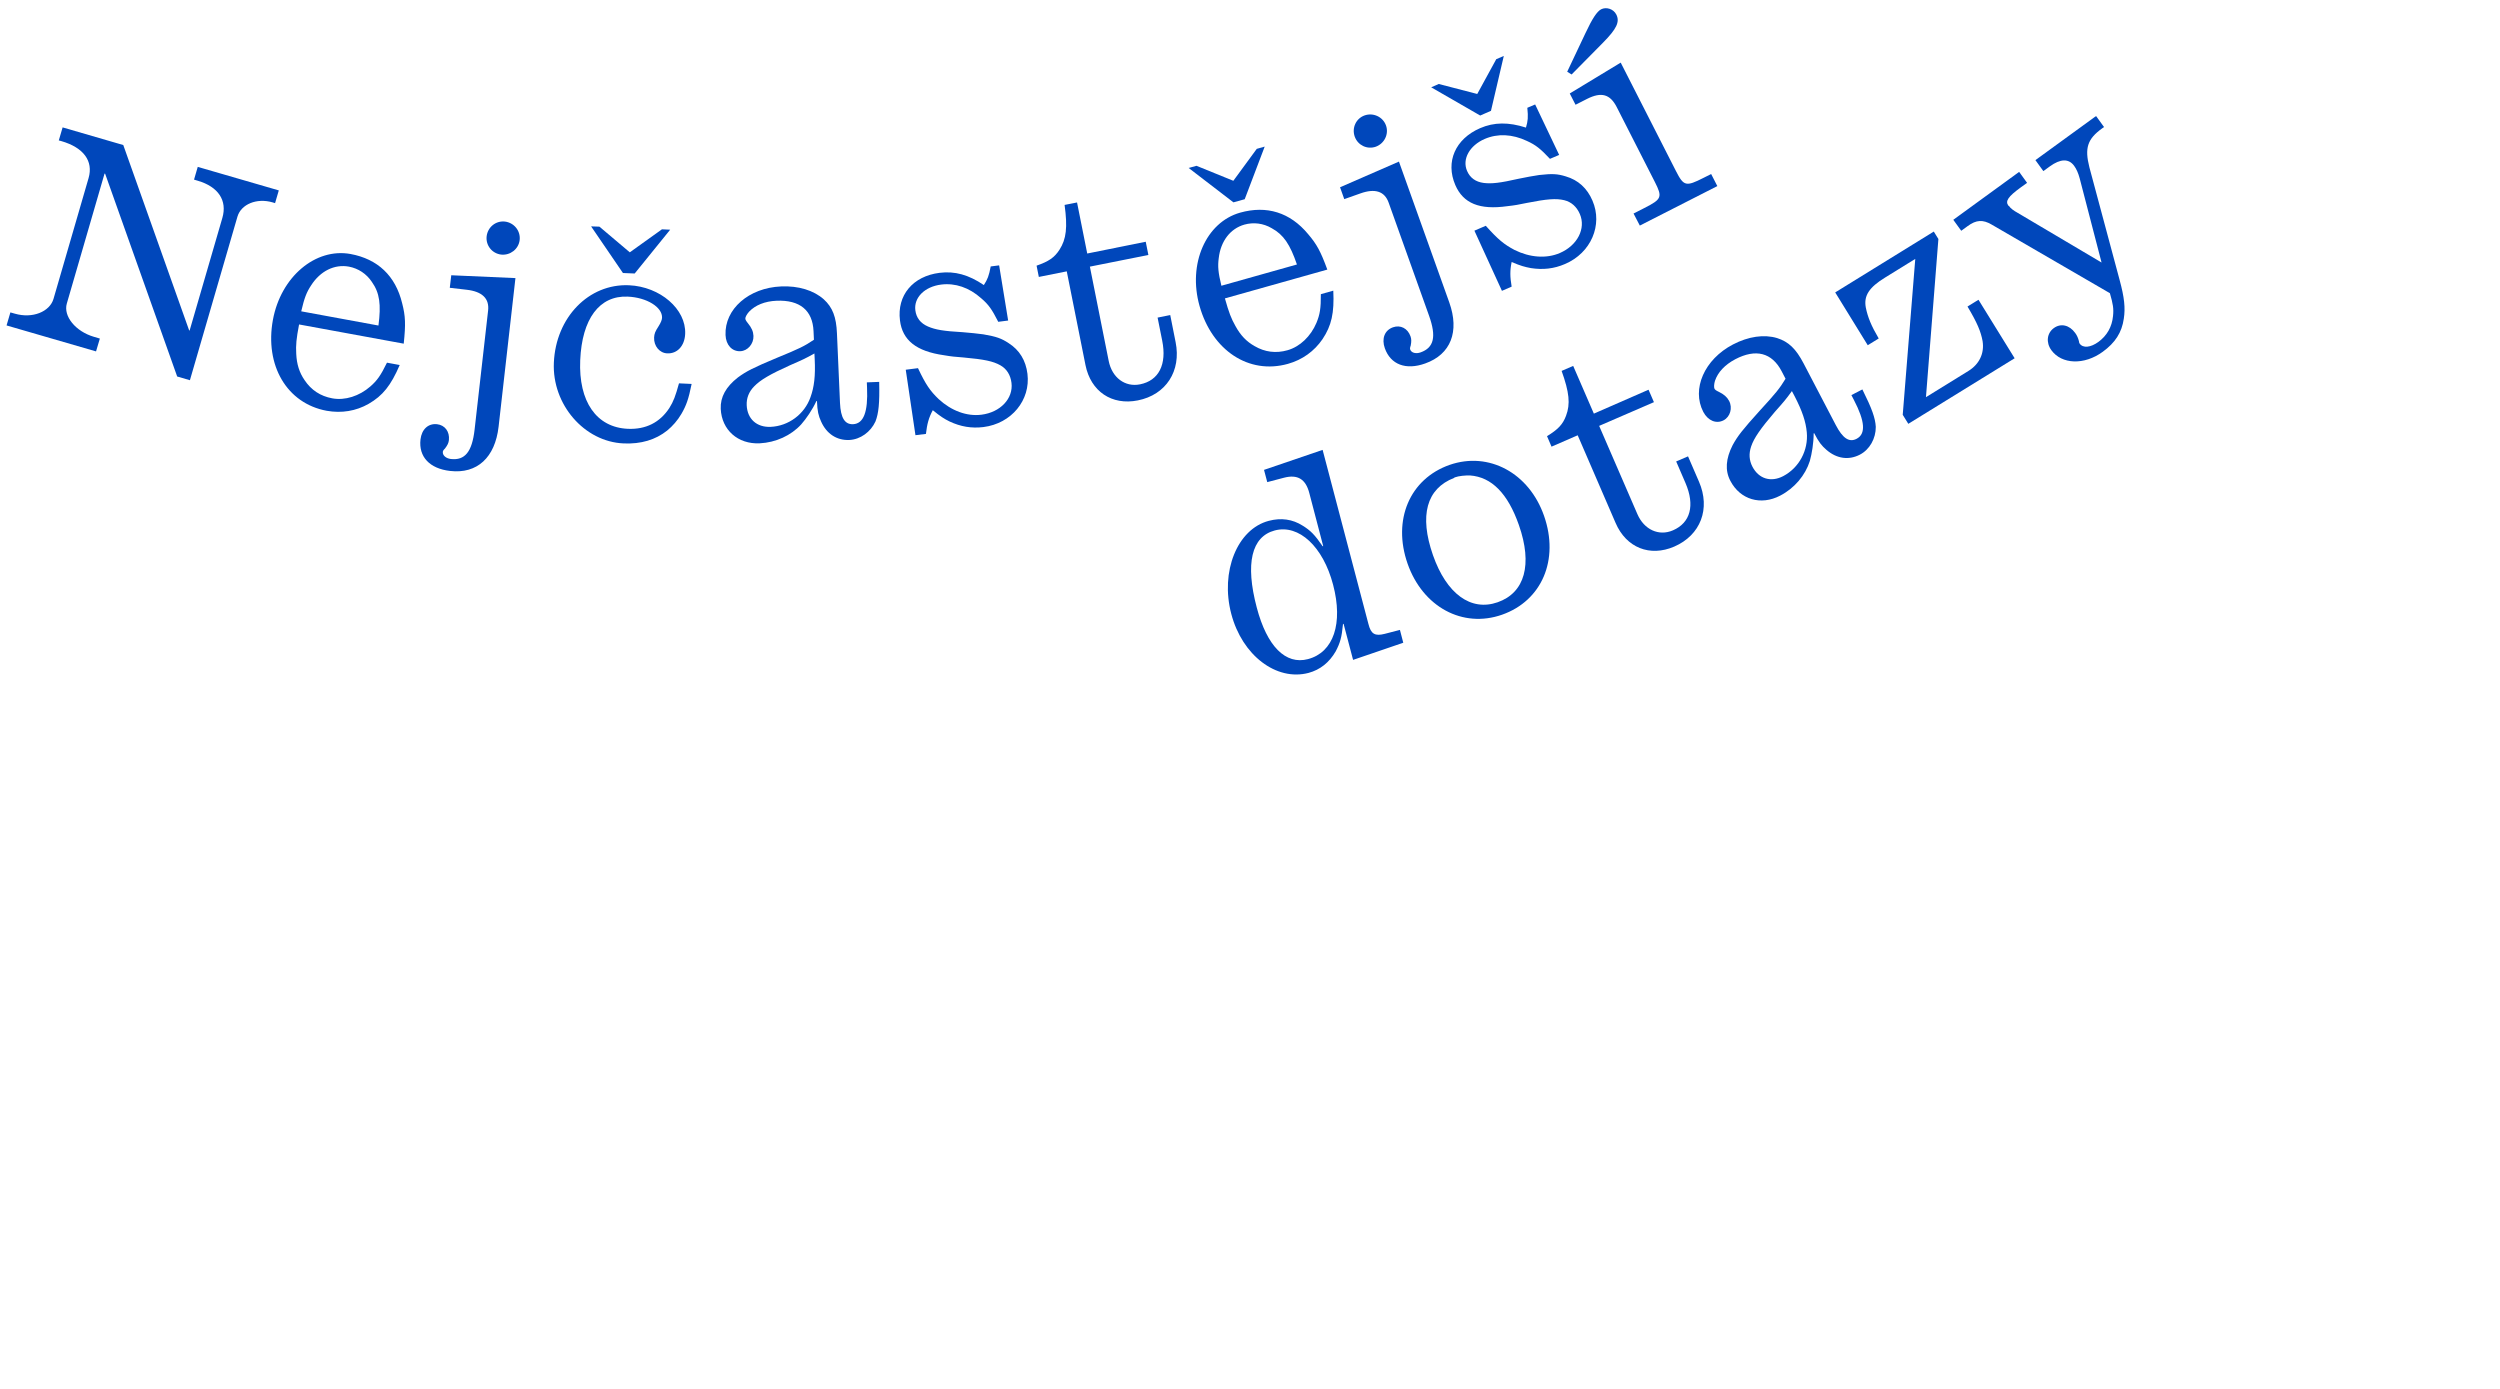 <?xml version="1.0" encoding="utf-8"?>
<!-- Generator: Adobe Illustrator 24.2.1, SVG Export Plug-In . SVG Version: 6.00 Build 0)  -->
<svg version="1.1" id="Vrstva_1" xmlns="http://www.w3.org/2000/svg" xmlns:xlink="http://www.w3.org/1999/xlink" x="0px" y="0px"
	 viewBox="0 0 255.12 141.73" style="enable-background:new 0 0 255.12 141.73;" xml:space="preserve">
<style type="text/css">
	.st0{fill:#B7702B;}
	.st1{fill:#0047BB;}
	.st2{fill:#244E9C;}
</style>
<g>
	<path class="st1" d="M19.35,33.73l3.34-11.49c0.52-1.79-0.42-3.18-2.49-3.79l-0.4-0.12l0.38-1.3l8.27,2.4l-0.38,1.3l-0.26-0.08
		c-1.61-0.47-3.21,0.19-3.58,1.46L19.38,38.8l-1.3-0.38l-7.35-20.69l-0.06-0.02L6.82,30.97c-0.38,1.3,0.89,2.85,2.76,3.4l0.61,0.18
		L9.8,35.86l-9.13-2.65l0.39-1.33l0.46,0.13c1.79,0.52,3.55-0.19,3.94-1.51l3.58-12.33c0.5-1.73-0.5-3.11-2.78-3.77L6,14.33L6.39,13
		l6.19,1.8l6.72,18.91L19.35,33.73z"/>
	<path class="st1" d="M30.23,36.1c0.05,1.08,0.32,1.92,0.85,2.69c0.67,1.01,1.62,1.64,2.83,1.86c1.3,0.24,2.76-0.23,3.88-1.21
		c0.69-0.6,1.06-1.12,1.7-2.43l1.3,0.24c-0.9,2.09-1.73,3.13-3.17,3.96c-1.29,0.74-2.77,0.98-4.28,0.71
		c-4.07-0.75-6.34-4.64-5.49-9.28c0.81-4.4,4.35-7.37,7.92-6.72c2.77,0.51,4.59,2.22,5.27,5.03c0.34,1.31,0.37,2.14,0.16,4.12
		l-10.68-1.96C30.24,34.58,30.18,35.21,30.23,36.1z M37.95,28.77c-0.55-0.83-1.39-1.38-2.34-1.56c-1.47-0.27-2.92,0.44-3.86,1.91
		c-0.47,0.71-0.69,1.28-1.01,2.65l7.88,1.45C38.9,31.08,38.75,29.9,37.95,28.77z"/>
	<path class="st1" d="M45.93,48.06c-2.09-0.24-3.22-1.45-3.02-3.21c0.12-1.04,0.79-1.66,1.69-1.56c0.8,0.09,1.3,0.75,1.21,1.62
		c-0.03,0.3-0.15,0.53-0.4,0.86c-0.17,0.16-0.21,0.25-0.22,0.34c-0.04,0.36,0.32,0.67,0.82,0.73c1.43,0.16,2.16-0.72,2.42-2.99
		l1.38-12.16c0.14-1.22-0.6-1.94-2.18-2.12l-1.73-0.2l0.15-1.28l6.55,0.29l-1.72,15.17C50.52,46.68,48.7,48.38,45.93,48.06z
		 M53.03,24.5c-0.11,0.92-0.96,1.58-1.89,1.48c-0.92-0.11-1.58-0.93-1.48-1.86c0.11-0.95,0.94-1.61,1.86-1.51
		C52.45,22.72,53.14,23.55,53.03,24.5z"/>
	<path class="st1" d="M69.54,42.23c-0.39,0.67-0.9,1.25-1.46,1.71c-1.18,0.94-2.67,1.39-4.44,1.31c-4.02-0.17-7.31-3.98-7.12-8.24
		c0.2-4.62,3.56-8.08,7.67-7.9c3.18,0.14,5.84,2.44,5.73,4.96c-0.05,1.23-0.81,2.04-1.83,1.99c-0.78-0.03-1.38-0.75-1.34-1.62
		c0.02-0.39,0.12-0.63,0.44-1.12c0.26-0.41,0.36-0.68,0.37-0.89c0.05-1.08-1.56-2.08-3.51-2.16c-2.88-0.12-4.66,2.26-4.84,6.49
		c-0.18,4.23,1.66,6.86,4.86,7c1.83,0.08,3.27-0.64,4.24-2.13c0.42-0.67,0.62-1.21,0.98-2.51l1.29,0.06
		C70.26,40.76,70.03,41.38,69.54,42.23z M61.17,23.13l3.1,2.62l3.28-2.35l0.84,0.04l-3.62,4.47l-1.2-0.05l-3.25-4.76L61.17,23.13z"
		/>
	<path class="st1" d="M89.34,43.01c-0.49,1.07-1.54,1.84-2.68,1.89c-1.26,0.05-2.31-0.62-2.87-1.89c-0.27-0.59-0.38-1.04-0.42-2.08
		l-0.06,0c-0.41,0.89-1.03,1.79-1.55,2.38c-1.03,1.13-2.59,1.85-4.24,1.93c-2.22,0.1-3.87-1.36-3.97-3.52
		c-0.05-1.2,0.53-2.25,1.75-3.2c0.87-0.64,1.58-1,3.97-2c2.3-0.94,2.83-1.2,3.79-1.85l-0.04-0.87c-0.09-2.13-1.4-3.21-3.77-3.11
		c-1.2,0.05-2.17,0.45-2.8,1.11c-0.23,0.25-0.4,0.56-0.39,0.71c0,0.09,0.07,0.24,0.26,0.47c0.38,0.46,0.55,0.85,0.57,1.3
		c0.03,0.81-0.59,1.53-1.34,1.56c-0.84,0.04-1.47-0.63-1.51-1.65c-0.11-2.64,2.37-4.82,5.67-4.96c1.77-0.08,3.32,0.4,4.35,1.31
		c0.91,0.83,1.28,1.81,1.35,3.48l0.31,7.1c0.07,1.53,0.49,2.2,1.33,2.17c1.08-0.05,1.54-1.24,1.43-3.73l-0.02-0.54l1.26-0.05
		C89.77,41.18,89.66,42.18,89.34,43.01z M80.65,37.26c-2.06,0.93-3.06,1.51-3.69,2.17c-0.55,0.56-0.79,1.21-0.76,1.92
		c0.06,1.41,1.03,2.27,2.44,2.21c1.83-0.08,3.46-1.29,4.07-3.03c0.38-1.04,0.51-2.18,0.43-3.86l-0.03-0.6
		C82.18,36.59,81.89,36.72,80.65,37.26z"/>
	<path class="st1" d="M95.78,40.72c1.3,1.2,2.88,1.79,4.37,1.6c1.93-0.24,3.27-1.65,3.07-3.25c-0.1-0.8-0.48-1.42-1.13-1.79
		c-0.75-0.42-1.65-0.61-3.76-0.8c-0.89-0.07-1.19-0.09-2-0.23c-2.83-0.4-4.24-1.53-4.49-3.55c-0.32-2.56,1.31-4.52,4.05-4.86
		c1.55-0.19,2.96,0.2,4.51,1.25c0.38-0.59,0.52-0.94,0.7-1.9l0.86-0.11l0.92,5.63l-1.01,0.13c-0.64-1.25-0.97-1.75-1.75-2.41
		c-1.22-1.09-2.65-1.57-4.08-1.39c-1.67,0.21-2.8,1.32-2.63,2.63c0.1,0.77,0.53,1.32,1.29,1.65c0.77,0.33,1.6,0.47,3.55,0.58
		c1.01,0.09,1.28,0.11,2.11,0.22c1.33,0.23,1.83,0.41,2.56,0.89c1.12,0.71,1.76,1.77,1.93,3.14c0.33,2.68-1.63,5.07-4.49,5.43
		c-1.22,0.15-2.33-0.04-3.46-0.57c-0.58-0.29-0.94-0.52-1.71-1.15c-0.42,0.78-0.58,1.4-0.7,2.42l-1.07,0.13l-0.99-6.68l1.25-0.16
		C94.47,39.25,94.92,39.89,95.78,40.72z"/>
	<path class="st1" d="M116.92,24.67l0.27,1.35l-5.97,1.19l1.92,9.62c0.34,1.71,1.67,2.7,3.2,2.39c1.91-0.38,2.75-2.02,2.26-4.46
		l-0.47-2.35l1.29-0.26l0.55,2.77c0.59,2.94-0.98,5.37-3.86,5.94c-2.65,0.53-4.8-0.91-5.34-3.61l-1.91-9.56l-2.85,0.57l-0.23-1.15
		c1.23-0.43,1.82-0.82,2.34-1.63c0.7-1.09,0.83-2.28,0.52-4.57l1.27-0.25l1.04,5.21L116.92,24.67z"/>
	<path class="st1" d="M122.1,16.92l3.76,1.53l2.39-3.26l0.81-0.23l-2.04,5.37l-1.15,0.32l-4.57-3.51L122.1,16.92z M126.08,33.28
		c0.52,0.95,1.13,1.58,1.95,2.04c1.04,0.61,2.18,0.76,3.36,0.42c1.27-0.36,2.37-1.42,2.95-2.79c0.35-0.85,0.46-1.47,0.45-2.93
		l1.27-0.36c0.11,2.28-0.18,3.57-1.1,4.95c-0.84,1.23-2.06,2.11-3.53,2.52c-3.99,1.12-7.74-1.37-9.02-5.91
		c-1.21-4.3,0.65-8.53,4.14-9.52c2.71-0.76,5.1-0.03,6.94,2.19c0.88,1.03,1.28,1.76,1.96,3.62l-10.45,2.94
		C125.41,31.91,125.64,32.5,126.08,33.28z M129.78,23.29c-0.86-0.51-1.86-0.63-2.79-0.37c-1.44,0.41-2.42,1.68-2.62,3.42
		c-0.11,0.84-0.06,1.45,0.27,2.82l7.71-2.17C131.65,24.95,130.99,23.95,129.78,23.29z"/>
	<path class="st1" d="M145.44,37.09c-1.98,0.71-3.53,0.11-4.12-1.55c-0.35-0.99-0.02-1.84,0.83-2.14c0.76-0.27,1.5,0.1,1.79,0.92
		c0.1,0.28,0.1,0.54,0.02,0.95c-0.08,0.22-0.08,0.31-0.05,0.4c0.12,0.34,0.58,0.46,1.06,0.29c1.36-0.48,1.63-1.6,0.86-3.75
		l-4.12-11.53c-0.41-1.16-1.39-1.48-2.89-0.94l-1.64,0.58l-0.43-1.21l6.01-2.62l5.14,14.38C148.95,33.83,148.06,36.16,145.44,37.09z
		 M141.44,12.81c0.31,0.88-0.17,1.84-1.04,2.16c-0.88,0.31-1.83-0.14-2.15-1.02c-0.32-0.9,0.13-1.86,1-2.17
		C140.13,11.47,141.12,11.91,141.44,12.81z"/>
	<path class="st1" d="M146.82,8.57l3.93,1.02l1.94-3.55l0.77-0.33l-1.31,5.6l-1.1,0.48l-5-2.88L146.82,8.57z M154.54,25.5
		c1.58,0.79,3.27,0.91,4.64,0.32c1.79-0.77,2.68-2.5,2.04-3.98c-0.32-0.74-0.86-1.23-1.59-1.41c-0.83-0.2-1.75-0.13-3.83,0.28
		c-0.87,0.18-1.17,0.24-1.98,0.33c-2.83,0.4-4.5-0.28-5.31-2.16c-1.02-2.37,0-4.7,2.53-5.8c1.43-0.62,2.9-0.63,4.68-0.06
		c0.2-0.67,0.24-1.05,0.14-2.02l0.8-0.34l2.45,5.15l-0.94,0.4c-0.96-1.02-1.43-1.41-2.36-1.83c-1.48-0.7-2.98-0.77-4.3-0.2
		c-1.54,0.67-2.32,2.05-1.8,3.26c0.31,0.72,0.88,1.12,1.7,1.23c0.83,0.1,1.67,0,3.57-0.43c0.99-0.2,1.26-0.25,2.09-0.38
		c1.34-0.15,1.87-0.12,2.71,0.14c1.27,0.37,2.19,1.21,2.73,2.48c1.07,2.48-0.15,5.33-2.8,6.46c-1.13,0.49-2.25,0.61-3.48,0.42
		c-0.64-0.12-1.05-0.23-1.97-0.62c-0.18,0.86-0.17,1.51,0,2.51l-0.99,0.43l-2.81-6.14l1.16-0.5
		C152.88,24.45,153.49,24.94,154.54,25.5z"/>
	<path class="st1" d="M163.39,0.95c0.53-0.27,1.26-0.04,1.55,0.53c0.38,0.75,0.04,1.46-1.36,2.88l-3.2,3.24l-0.45-0.28l1.85-3.91
		C162.49,1.89,162.97,1.17,163.39,0.95z M166.7,21.79l1.1-0.56c1.79-0.91,1.86-1.11,1.07-2.67l-3.88-7.62
		c-0.68-1.34-1.58-1.58-3.03-0.85l-1.18,0.6l-0.59-1.15l5.2-3.15l5.64,11.07c0.79,1.55,1.02,1.6,2.81,0.69l0.78-0.39l0.63,1.23
		l-7.91,4.03L166.7,21.79z"/>
</g>
<g>
	<path class="st1" d="M141.32,64.68l1.54-0.4l0.34,1.31l-5.12,1.75l-0.97-3.68l-0.06,0.02c-0.13,1.4-0.3,1.94-0.75,2.8
		c-0.66,1.13-1.58,1.87-2.77,2.19c-3.28,0.86-6.77-1.79-7.88-6.02c-1.14-4.32,0.61-8.66,3.83-9.5c1.25-0.33,2.41-0.17,3.45,0.49
		c0.81,0.5,1.23,0.92,2.04,2.1l0.06-0.01l-1.42-5.42c-0.37-1.42-1.19-1.92-2.58-1.56l-1.71,0.45l-0.33-1.25l5.98-2.04l4.67,17.75
		C139.9,64.71,140.31,64.94,141.32,64.68z M128.25,62c1.04,3.95,2.94,5.87,5.23,5.26c2.61-0.69,3.6-3.64,2.56-7.59
		c-1.02-3.89-3.49-6.19-5.95-5.54C127.71,54.76,127.06,57.51,128.25,62z"/>
	<path class="st1" d="M157.57,52.65c1.56,4.47-0.22,8.65-4.29,10.08c-4.02,1.41-8.09-0.79-9.64-5.21
		c-1.56-4.47,0.22-8.65,4.29-10.08C151.93,46.05,156.04,48.26,157.57,52.65z M146.23,56.65c1.38,3.94,3.86,5.77,6.6,4.81
		c2.78-0.97,3.58-3.86,2.17-7.88c-1.13-3.23-2.79-4.9-4.98-5.06c-0.51-0.01-1.13,0.04-1.58,0.2c-0.03,0.01-0.02,0.04-0.05,0.05
		C145.57,49.86,144.82,52.6,146.23,56.65z"/>
	<path class="st1" d="M168.23,39.77l0.55,1.27l-5.59,2.42l3.9,9c0.69,1.6,2.2,2.28,3.63,1.66c1.79-0.77,2.26-2.55,1.28-4.83
		l-0.95-2.2l1.21-0.52l1.12,2.59c1.19,2.75,0.17,5.45-2.53,6.62c-2.48,1.07-4.89,0.12-5.98-2.41l-3.87-8.95l-2.67,1.16l-0.46-1.07
		c1.11-0.68,1.61-1.19,1.94-2.08c0.46-1.21,0.33-2.4-0.45-4.58l1.18-0.51l2.11,4.87L168.23,39.77z"/>
	<path class="st1" d="M191.42,43.56c0.01,1.18-0.62,2.32-1.63,2.84c-1.12,0.58-2.35,0.42-3.4-0.49c-0.49-0.42-0.78-0.78-1.26-1.71
		l-0.05,0.03c0,0.98-0.18,2.05-0.39,2.81c-0.46,1.46-1.56,2.78-3.03,3.54c-1.97,1.03-4.08,0.41-5.08-1.51
		c-0.56-1.06-0.47-2.26,0.23-3.64c0.52-0.95,1.01-1.57,2.75-3.5c1.68-1.83,2.05-2.29,2.65-3.28l-0.4-0.77
		c-0.99-1.89-2.63-2.32-4.73-1.22c-1.06,0.56-1.78,1.33-2.07,2.2c-0.1,0.32-0.12,0.67-0.05,0.81c0.04,0.08,0.16,0.19,0.43,0.31
		c0.54,0.26,0.85,0.54,1.06,0.93c0.38,0.72,0.11,1.63-0.56,1.98c-0.75,0.39-1.59,0.05-2.07-0.85c-1.22-2.34,0.11-5.37,3.03-6.89
		c1.57-0.82,3.17-1.05,4.5-0.65c1.17,0.37,1.92,1.09,2.7,2.58l3.29,6.3c0.71,1.36,1.37,1.79,2.12,1.4c0.96-0.5,0.87-1.77-0.28-3.98
		l-0.25-0.48l1.12-0.58C191.04,41.72,191.37,42.67,191.42,43.56z M181.12,42.03c-1.47,1.72-2.13,2.67-2.42,3.53
		c-0.25,0.74-0.2,1.42,0.13,2.06c0.65,1.25,1.89,1.62,3.14,0.97c1.62-0.85,2.58-2.63,2.41-4.47c-0.1-1.1-0.47-2.19-1.24-3.68
		l-0.28-0.53C182.23,40.78,182.02,41.02,181.12,42.03z"/>
	<path class="st1" d="M196.54,40.53l4.34-2.68c1.1-0.68,1.64-1.79,1.44-3.04c-0.18-0.98-0.54-1.85-1.54-3.53l1.12-0.69l3.69,5.97
		l-10.85,6.69l-0.57-0.92l1.28-15.91l-3.09,1.91c-1.61,0.99-2.18,1.84-1.96,3.04c0.2,1,0.56,1.88,1.32,3.17l-1.12,0.69l-3.32-5.39
		l10.06-6.21l0.47,0.76L196.54,40.53z"/>
	<path class="st1" d="M206.22,19.12c-1.29,0.94-1.62,1.4-1.26,1.88c0,0,0.02,0.02,0.04,0.01c0.19,0.27,0.5,0.49,0.88,0.7l8.58,5.08
		l-2.23-8.58c-0.15-0.56-0.34-0.98-0.57-1.29c-0.55-0.75-1.39-0.73-2.48,0.06l-0.66,0.48l-0.81-1.12l6.19-4.5l0.81,1.12l-0.19,0.14
		c-1.51,1.09-1.8,2.01-1.3,3.98l3.08,11.48c0.49,1.8,0.6,2.87,0.43,3.96c-0.2,1.41-0.88,2.46-2.15,3.38
		c-1.89,1.38-4.18,1.29-5.24-0.16c-0.58-0.8-0.45-1.75,0.25-2.26c0.7-0.51,1.58-0.33,2.18,0.5c0.18,0.24,0.3,0.52,0.38,0.83
		c0.02,0.13,0.03,0.2,0.07,0.25c0.35,0.49,1.12,0.41,1.92-0.17c0.87-0.64,1.38-1.52,1.49-2.64c0.08-0.76,0-1.22-0.32-2.33l-12.06-7
		c-0.9-0.53-1.58-0.49-2.45,0.15l-0.66,0.48l-0.81-1.12l6.72-4.89l0.81,1.12L206.22,19.12z"/>
</g>
</svg>
